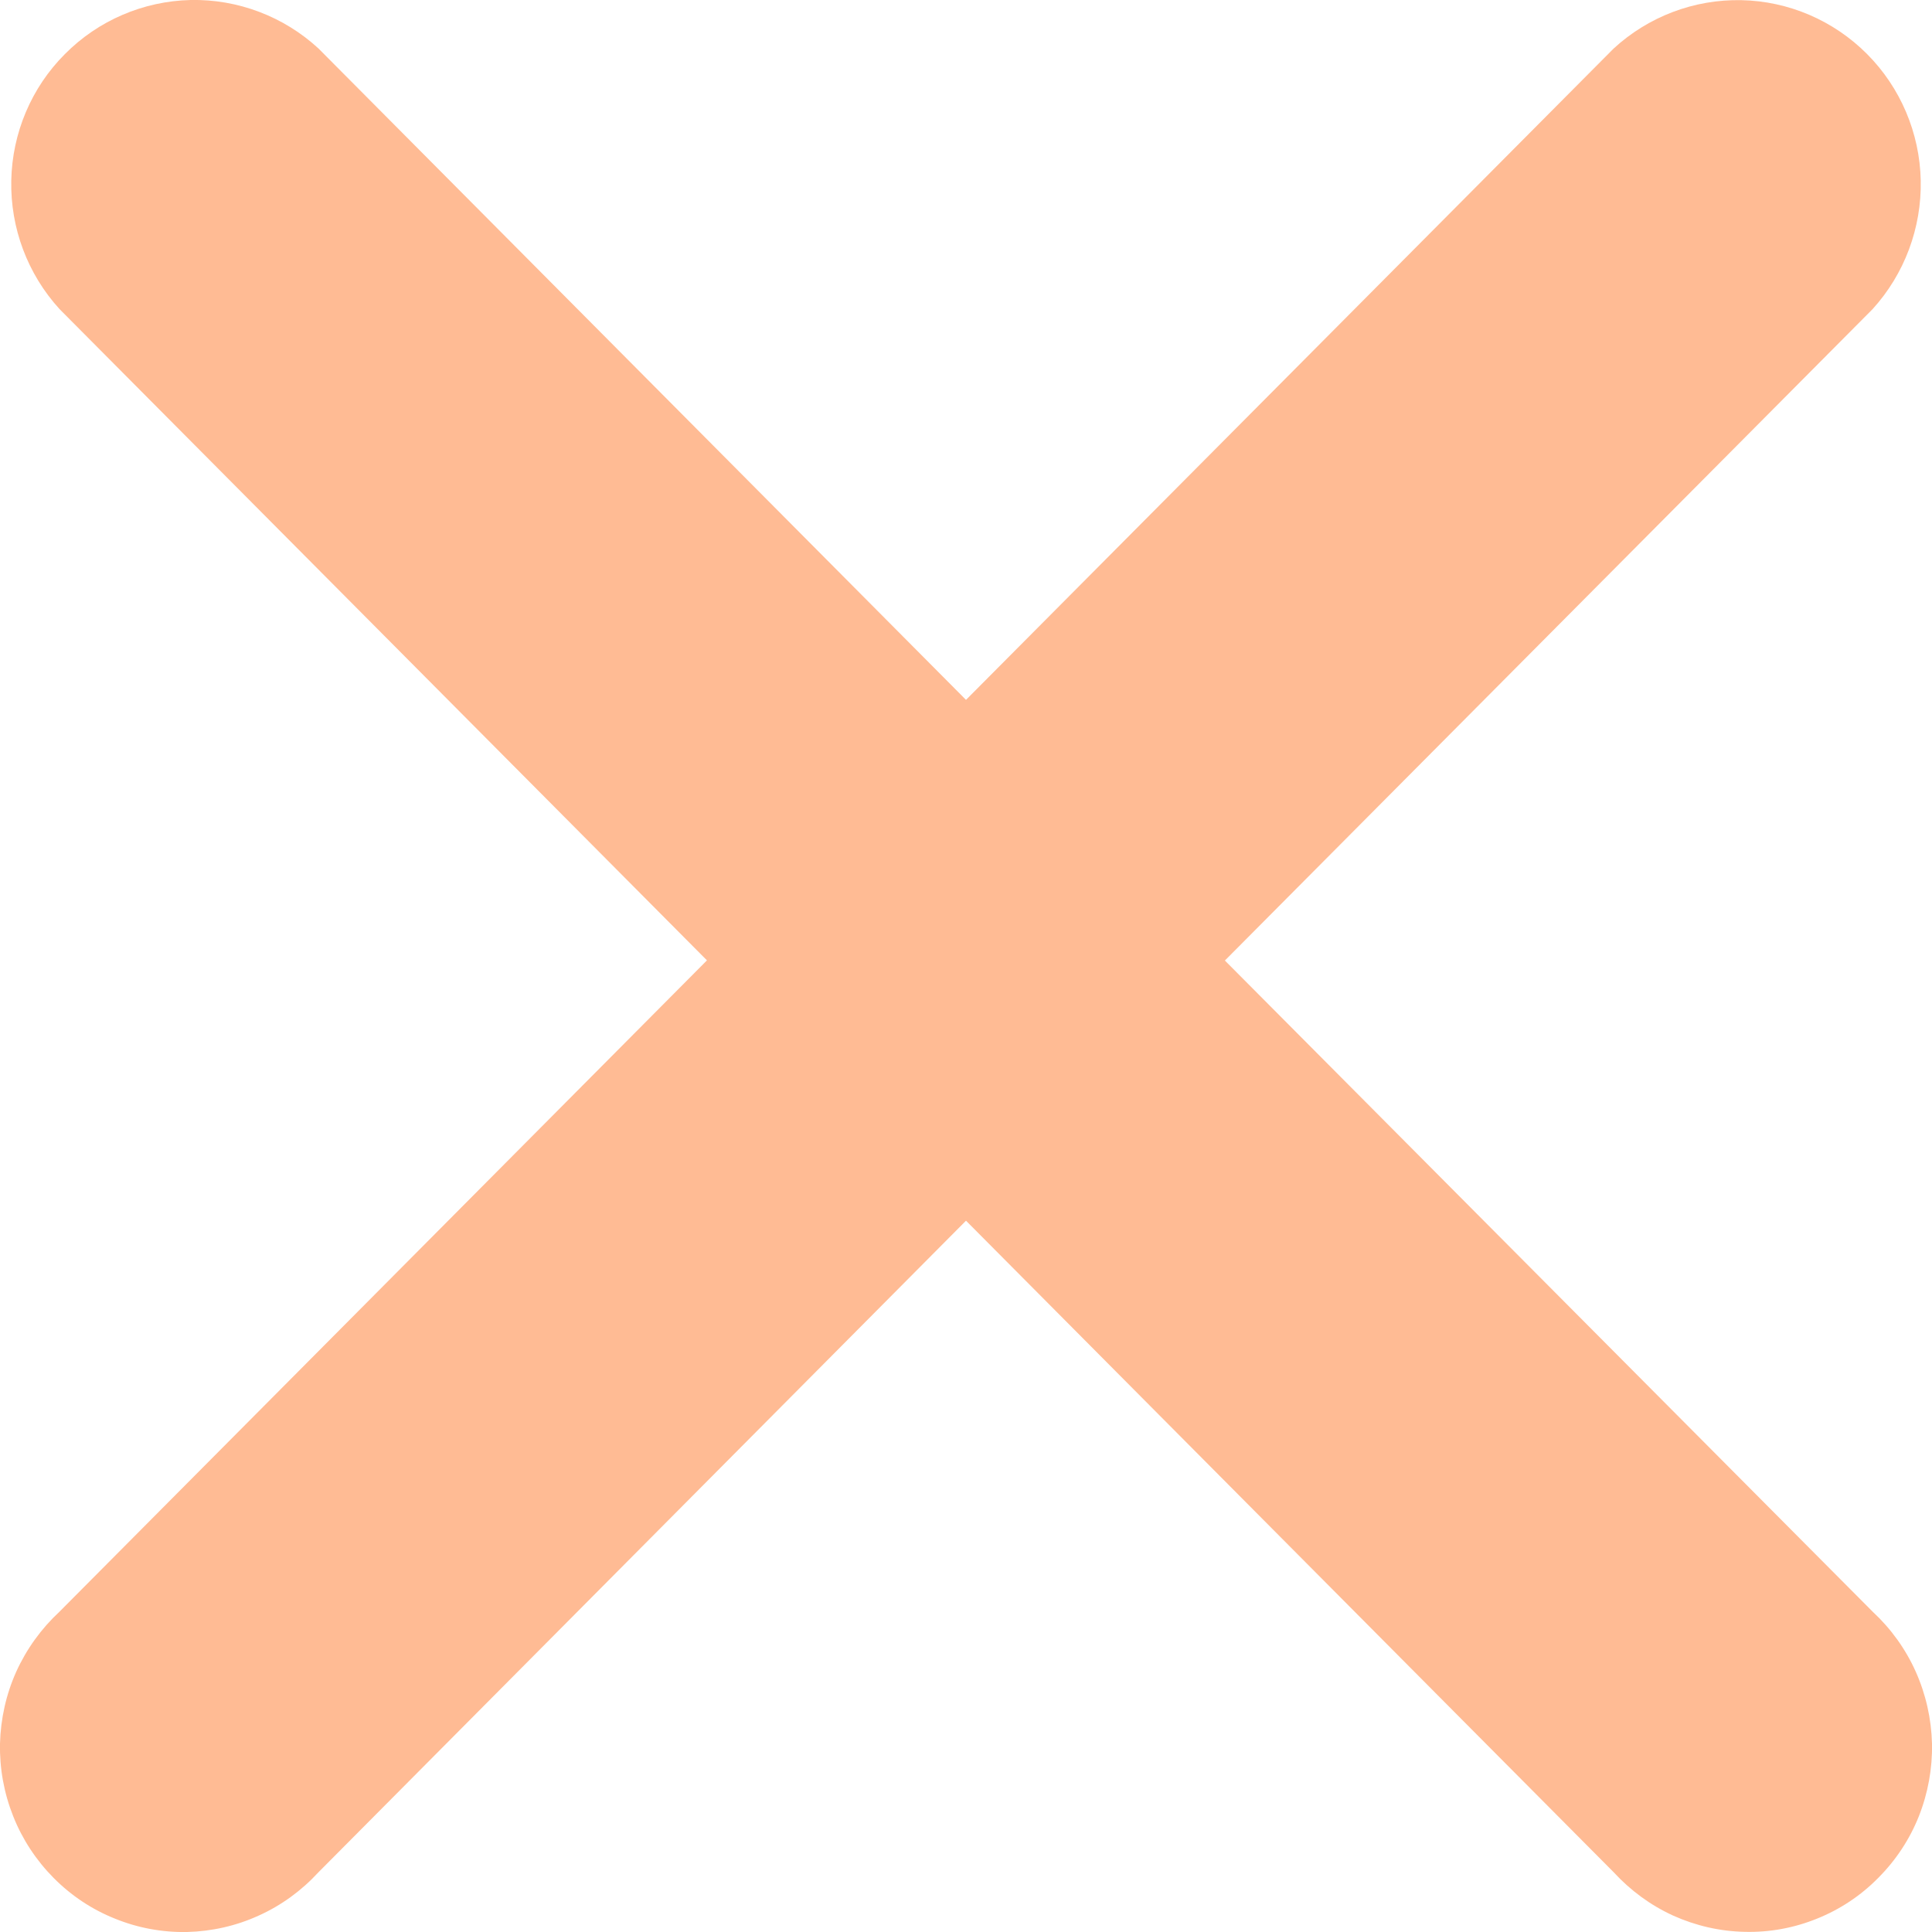 <svg width="12" height="12" viewBox="0 0 12 12" fill="none" xmlns="http://www.w3.org/2000/svg">
<path d="M7.608 5.966L11.631 1.92C11.829 1.702 11.936 1.416 11.93 1.121C11.924 0.826 11.804 0.544 11.597 0.336C11.389 0.127 11.109 0.007 10.816 0.001C10.522 -0.005 10.238 0.103 10.022 0.302L10.023 0.301L6 4.347L1.978 0.301C1.762 0.102 1.477 -0.006 1.184 0C0.89 0.007 0.61 0.127 0.403 0.336C0.195 0.544 0.076 0.826 0.07 1.121C0.064 1.416 0.171 1.702 0.37 1.92L0.369 1.919L4.391 5.965L0.369 10.011C0.256 10.116 0.165 10.242 0.101 10.383C0.038 10.523 0.004 10.676 0 10.83C-0.003 10.985 0.025 11.138 0.082 11.281C0.139 11.425 0.225 11.555 0.333 11.664C0.442 11.774 0.571 11.86 0.714 11.917C0.856 11.975 1.009 12.003 1.162 12C1.316 11.996 1.467 11.962 1.607 11.898C1.747 11.835 1.873 11.743 1.977 11.63L1.978 11.629L6 7.582L10.023 11.629C10.127 11.742 10.252 11.834 10.392 11.898C10.532 11.961 10.683 11.996 10.837 11.999C10.991 12.003 11.143 11.975 11.286 11.917C11.428 11.86 11.558 11.774 11.666 11.664C11.775 11.555 11.861 11.425 11.918 11.282C11.975 11.138 12.003 10.985 12 10.83C11.996 10.676 11.962 10.524 11.899 10.383C11.836 10.242 11.745 10.116 11.632 10.011L11.631 10.01L7.608 5.966Z" fill="#FFBB94"/>
</svg>
